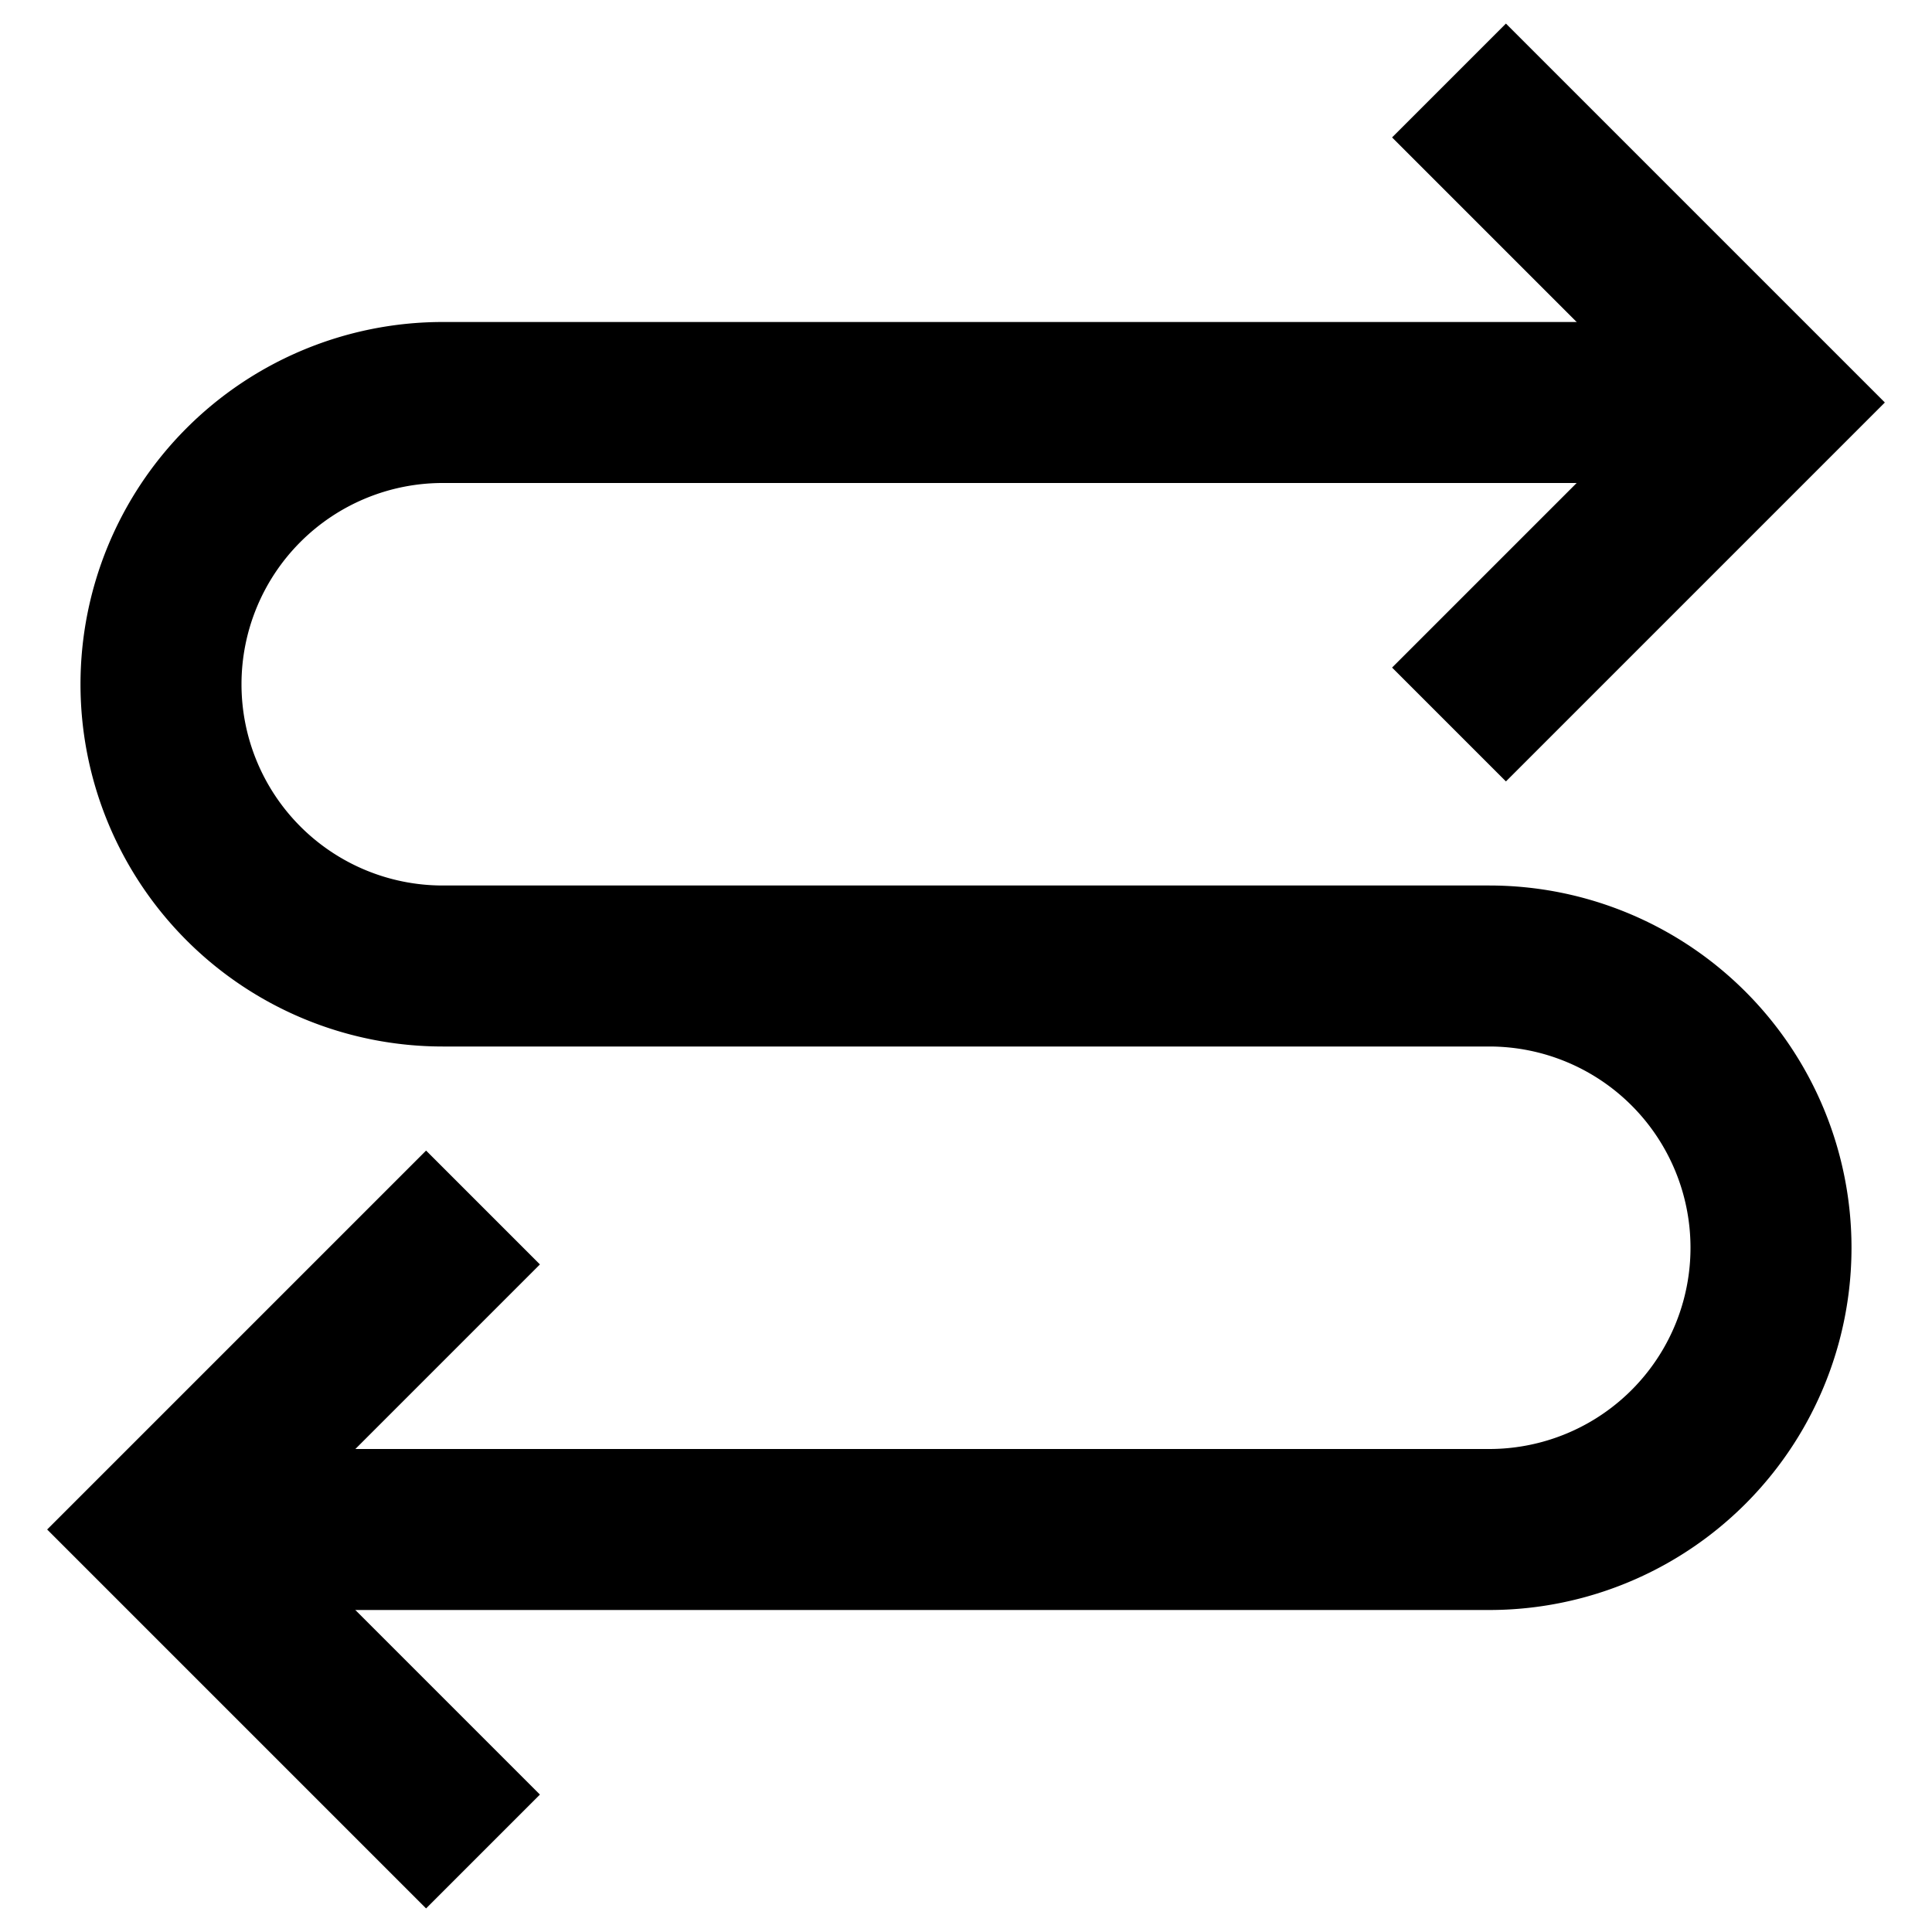 <svg id="Layer_1" data-name="Layer 1" xmlns="http://www.w3.org/2000/svg" viewBox="0 0 24 24"><defs><style>.cls-1{fill:none;stroke:#000;stroke-miterlimit:10;stroke-width:2px;}</style></defs><polyline class="cls-1" points="18 9 22 5 18 1"/><polyline class="cls-1" points="6 15 2 19 6 23"/><path class="cls-1" d="M22,5H5.5A3.5,3.5,0,0,0,2,8.5H2A3.5,3.5,0,0,0,5.5,12h13A3.5,3.5,0,0,1,22,15.5h0A3.5,3.5,0,0,1,18.5,19H2"/></svg>
